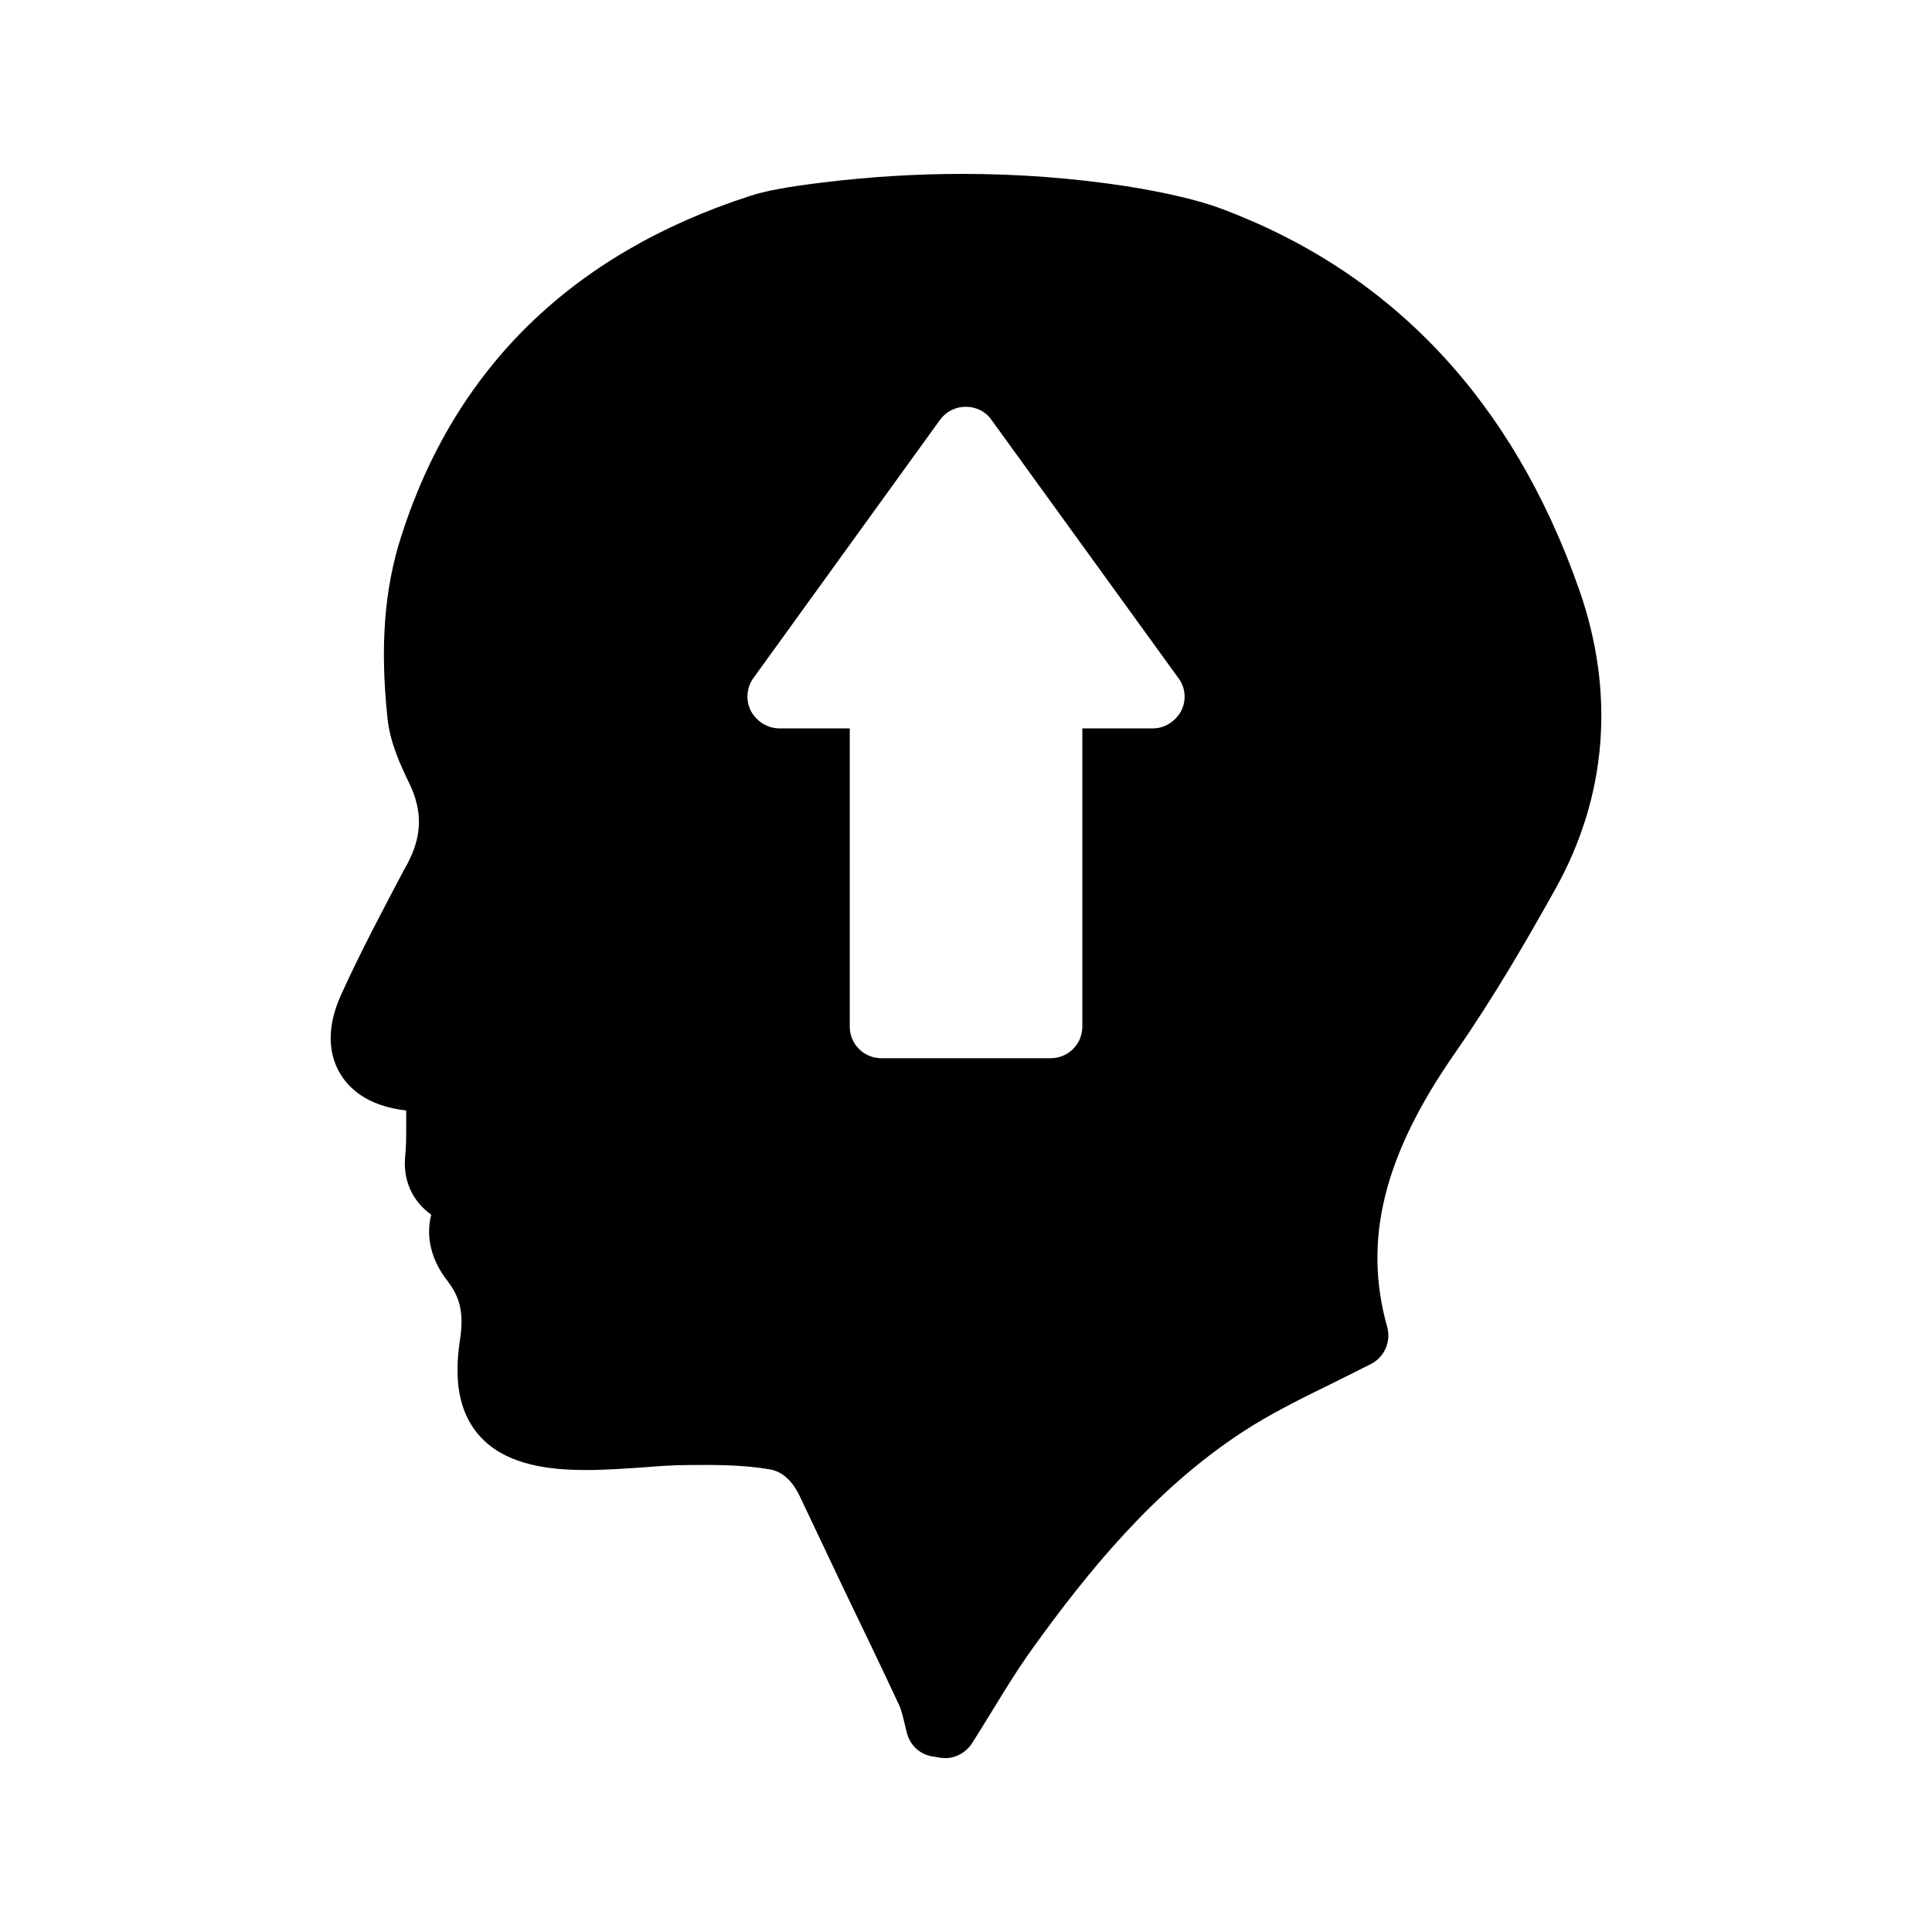 <?xml version="1.0" encoding="UTF-8"?>
<!-- Uploaded to: SVG Find, www.svgrepo.com, Generator: SVG Find Mixer Tools -->
<svg fill="#000000" width="800px" height="800px" version="1.1" viewBox="144 144 512 512" xmlns="http://www.w3.org/2000/svg">
 <path d="m556.28 379.43c13.688-24.602 15.785-52.059 6.129-79.434-17.551-49.793-49.375-83.715-94.715-100.68-6.047-2.266-14.273-4.199-25.105-5.961-14.277-2.184-28.805-3.273-43.5-3.273-12.258 0-24.602 0.758-36.945 2.266-9.656 1.176-15.449 2.266-19.48 3.609-47.105 15.281-78.176 45.68-92.363 90.266-4.449 13.855-5.625 29.137-3.609 48.113 0.672 6.465 3.359 12.258 5.879 17.465 3.441 7.305 3.273 13.77-0.586 21.074l-0.758 1.344c-5.711 10.832-11.672 22-16.879 33.504-4.449 9.906-2.602 16.625-0.336 20.57 2.266 3.945 7.137 8.816 17.633 9.992v4.281c0 2.602 0 5.121-0.25 7.641-0.672 6.465 1.762 12.008 6.887 15.703-1.512 5.879 0 12.09 4.367 17.633 3.359 4.367 4.281 8.648 3.273 15.367-1.68 10.832-0.254 18.895 4.449 24.77 4.703 5.879 12.426 9.066 23.512 9.738 6.801 0.418 13.52-0.086 19.984-0.504 4.109-0.324 8.227-0.66 12.422-0.66 7.137-0.082 14.777-0.082 21.914 1.176 3.945 0.758 6.383 4.199 7.727 7.055 3.863 8.145 7.727 16.289 11.586 24.434 4.953 10.246 9.91 20.574 14.695 30.816 0.586 1.176 1.008 2.938 1.43 4.703 0.25 1.008 0.504 2.016 0.754 3.023 0.922 3.273 3.609 5.625 6.969 6.047l1.93 0.336c0.422-0.004 0.844 0.078 1.18 0.078 2.856 0 5.543-1.512 7.137-3.945 1.762-2.769 3.441-5.543 5.207-8.398 3.695-6.047 7.223-11.754 11.168-17.215 14.023-19.398 31.57-41.395 55.504-57.016 6.969-4.535 14.527-8.312 22.586-12.258 3.777-1.848 7.559-3.777 11.422-5.711 3.441-1.848 5.207-5.961 4.113-9.742-6.465-23.09-0.922-45.512 18.137-72.801 10.328-14.855 19.227-30.305 26.535-43.406zm-99.254-47.023c-1.508 2.773-4.363 4.621-7.473 4.621h-18.723v79.016c0 4.703-3.777 8.398-8.398 8.398h-44.84c-4.617 0-8.398-3.695-8.398-8.398l0.004-79.016h-18.641c-3.191 0-6.047-1.848-7.559-4.617-1.426-2.769-1.176-6.215 0.672-8.734l49.457-68.434c1.598-2.184 4.113-3.445 6.801-3.445 2.769 0 5.289 1.258 6.801 3.441l49.539 68.434c1.934 2.523 2.188 5.965 0.758 8.734z"/>
</svg>